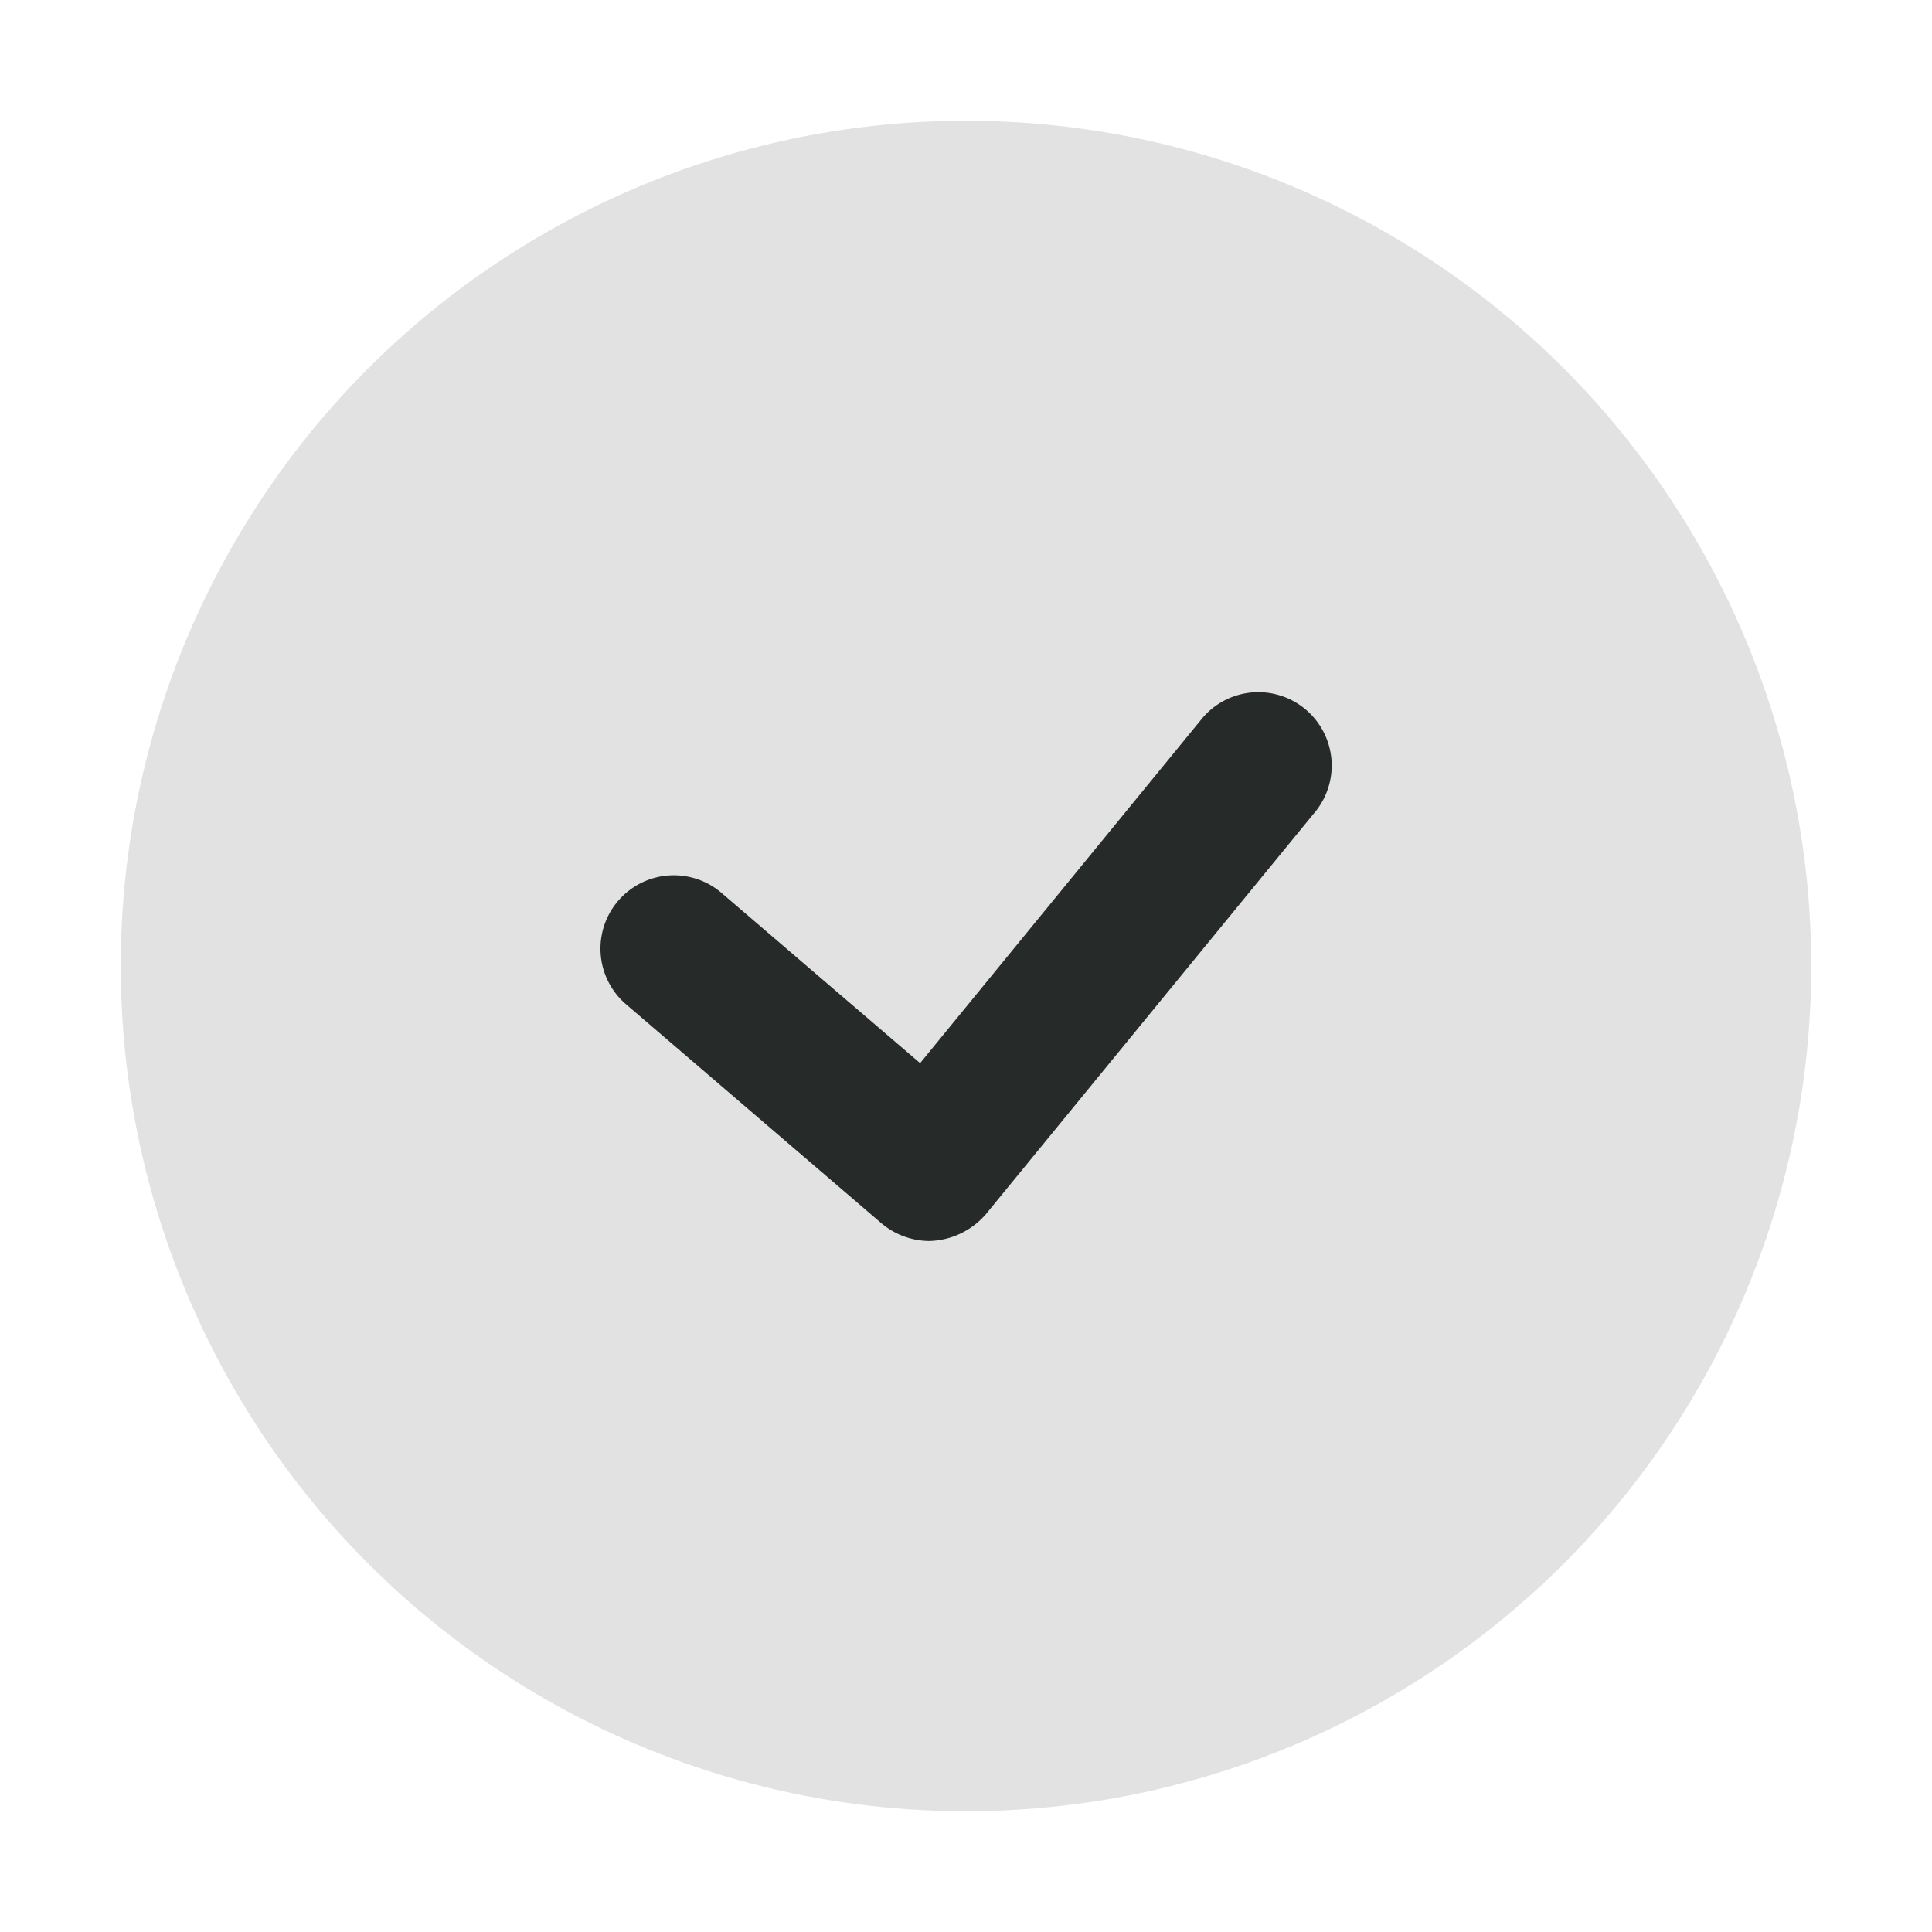 <svg id="ba1f3437-7f0a-48c1-a6f6-32686b4f6dce" data-name="Layer 1" xmlns="http://www.w3.org/2000/svg" viewBox="0 0 512 512">
  <defs>
    <style>
      .eb71a5d6-0dda-42ea-9921-3c6e40d99653 {
        fill: #e2e2e2;
      }

      .ed9cf3d3-3829-462e-b7a0-40a2b054ec5b {
        fill: #262b2a;
      }
    </style>
  </defs>
  <title>Artboard 20</title>
  <circle class="eb71a5d6-0dda-42ea-9921-3c6e40d99653" cx="256" cy="256" r="224"/>
  <path class="ed9cf3d3-3829-462e-b7a0-40a2b054ec5b" d="M318.7,190.24l-74.86,91.5-52.93-45.36a19.44,19.44,0,0,0-25.29,29.52l68,58.31a19.94,19.94,0,0,0,12.66,4.67,20.48,20.48,0,0,0,15-7.12l87.5-106.9a19.44,19.44,0,0,0-30.08-24.62Z"/>
</svg>
